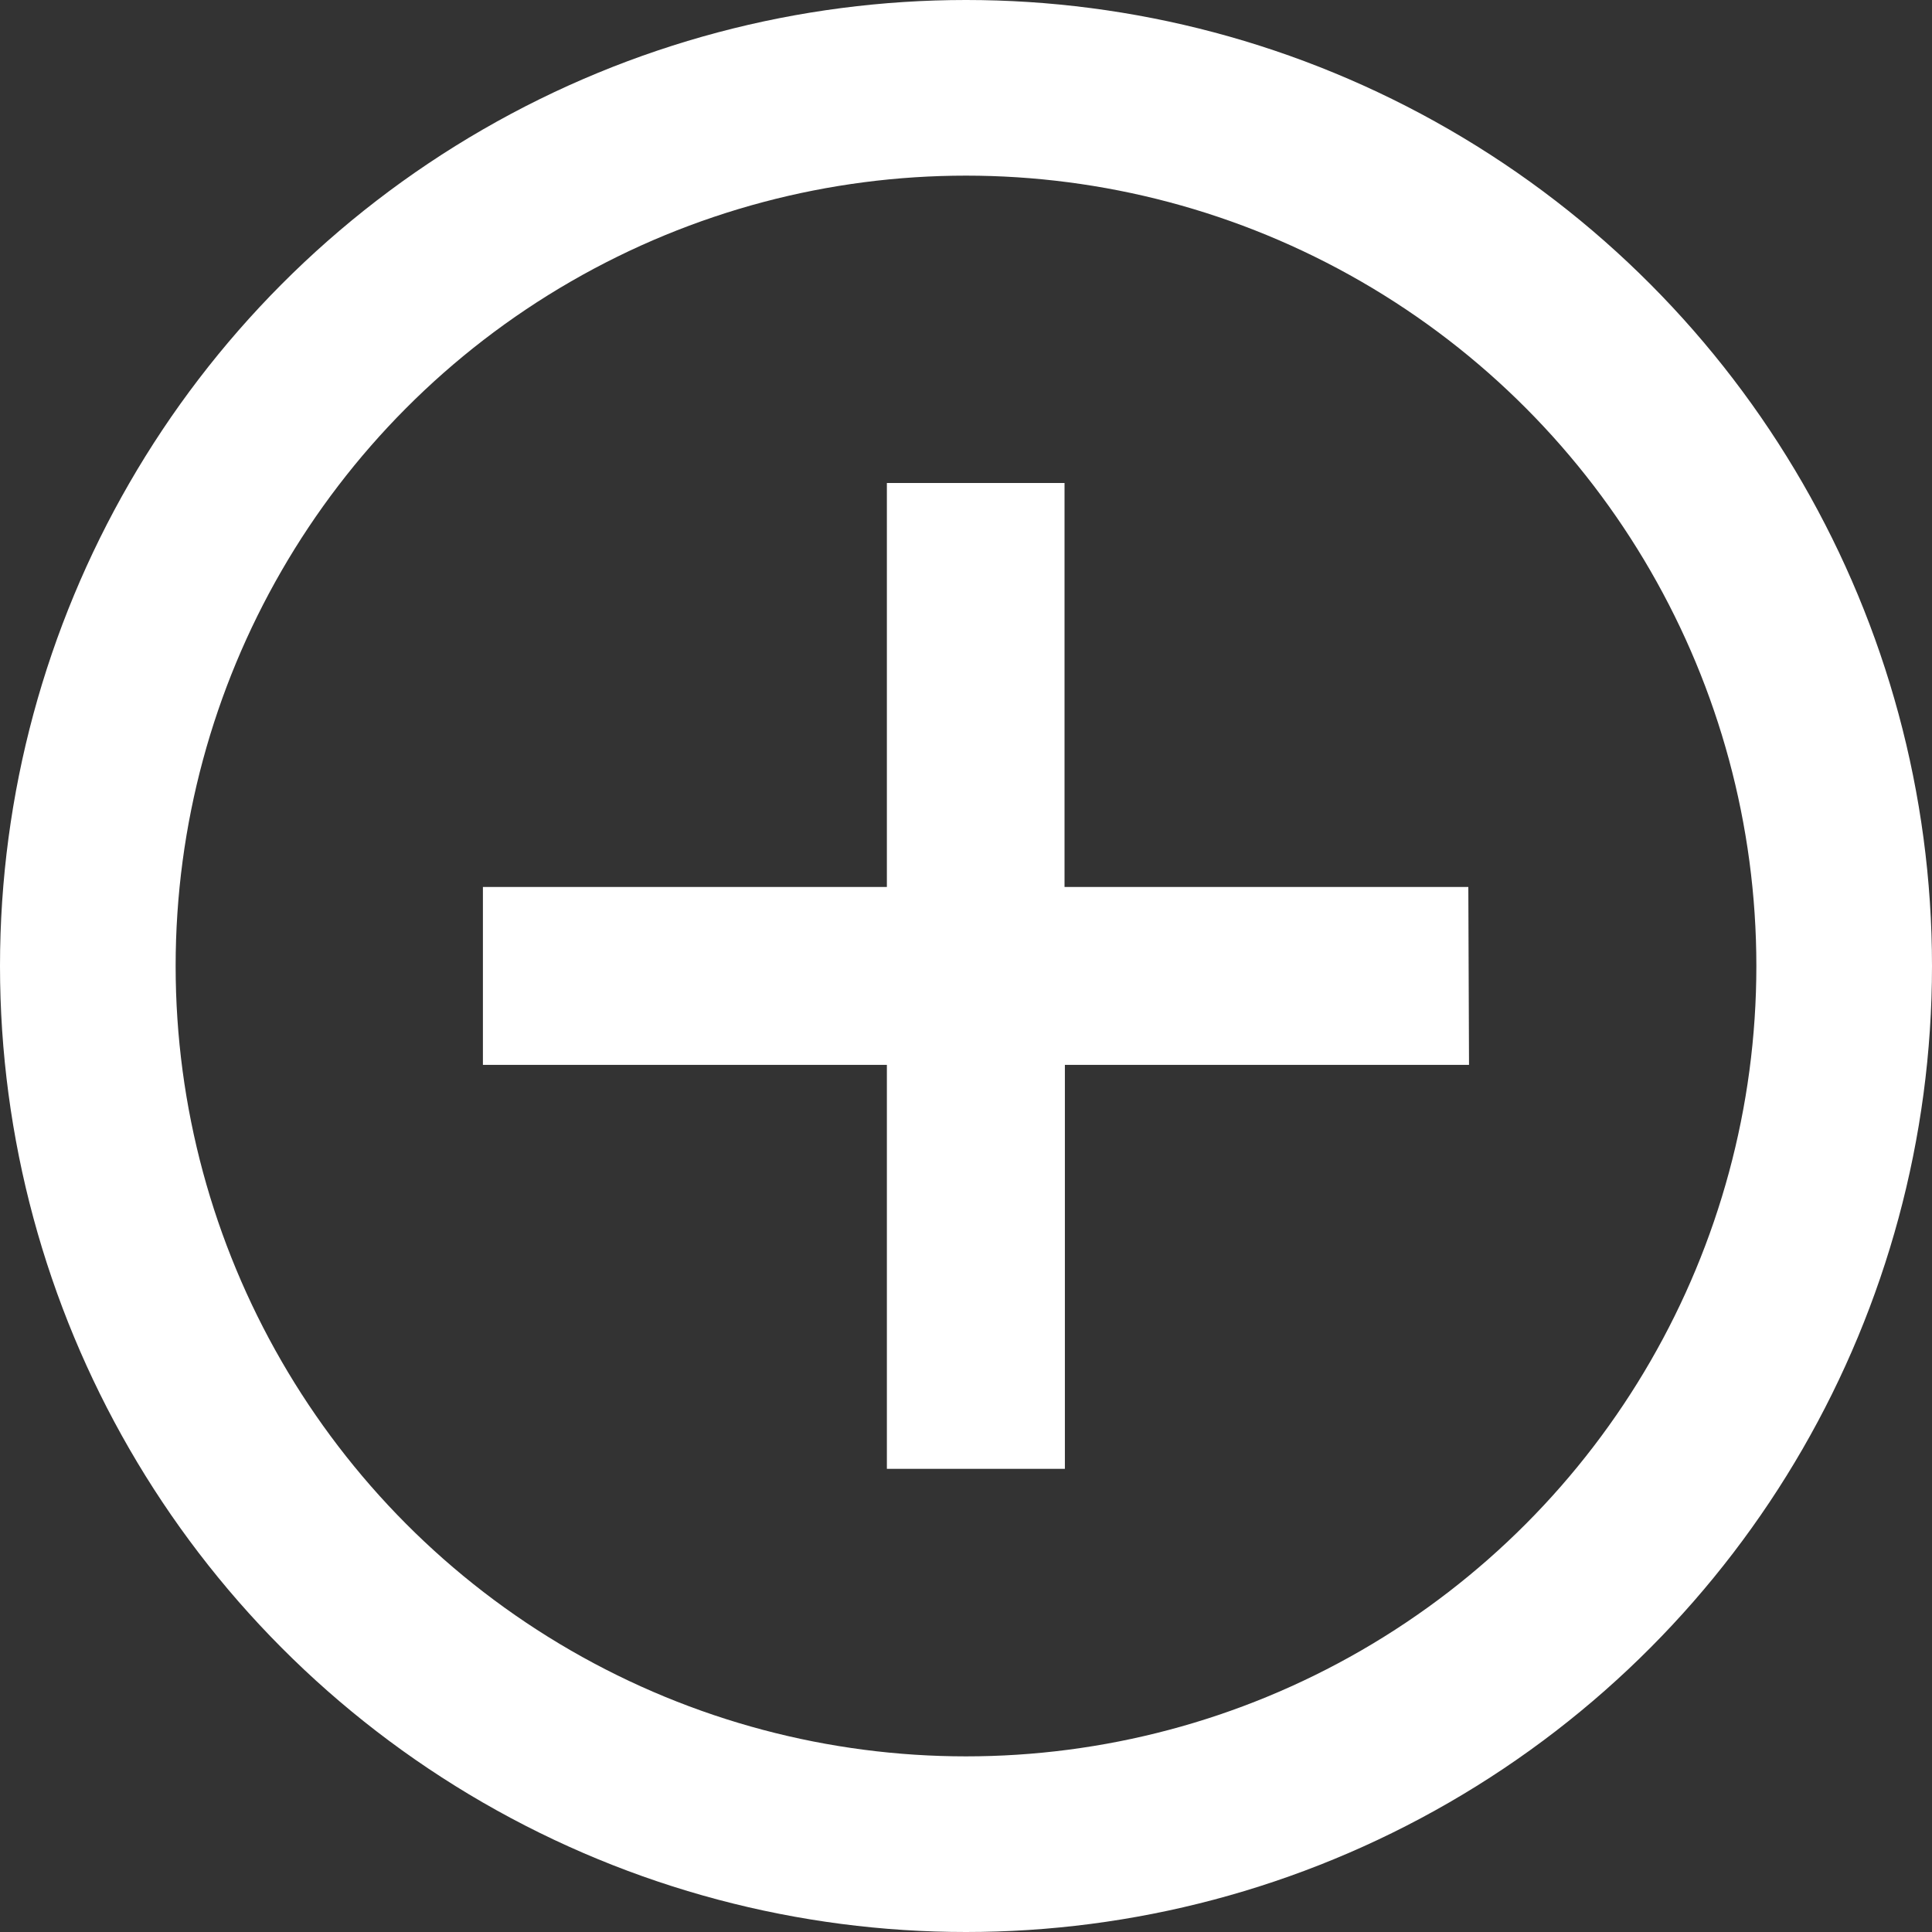 <svg xmlns="http://www.w3.org/2000/svg" width="21" height="21" viewBox="0 0 22 22" class="icon__common-a">
  <rect x="0" y="0" width="22" height="22" fill="#333333" stroke="none"/>
  <g transform="translate(-101 -708)">
    <g transform="translate(107 714)">
      <path style="fill: #ffffff; stroke: #ffffff;" d="M426.227,595.626h-4.6v4.6H420.6v-4.6H416V594.6h4.6V590h1.023v4.6h4.6Z" transform="translate(-416.001 -590)"></path>
    </g>
    <g style="fill: none; stroke: #ffffff; stroke-width: 2px;" transform="translate(101 708)">
      <circle style="stroke: none;" cx="11" cy="11" r="11"></circle>
      <circle style="fill: none;" cx="11" cy="11" r="10"></circle>
    </g>
  </g>
</svg>
